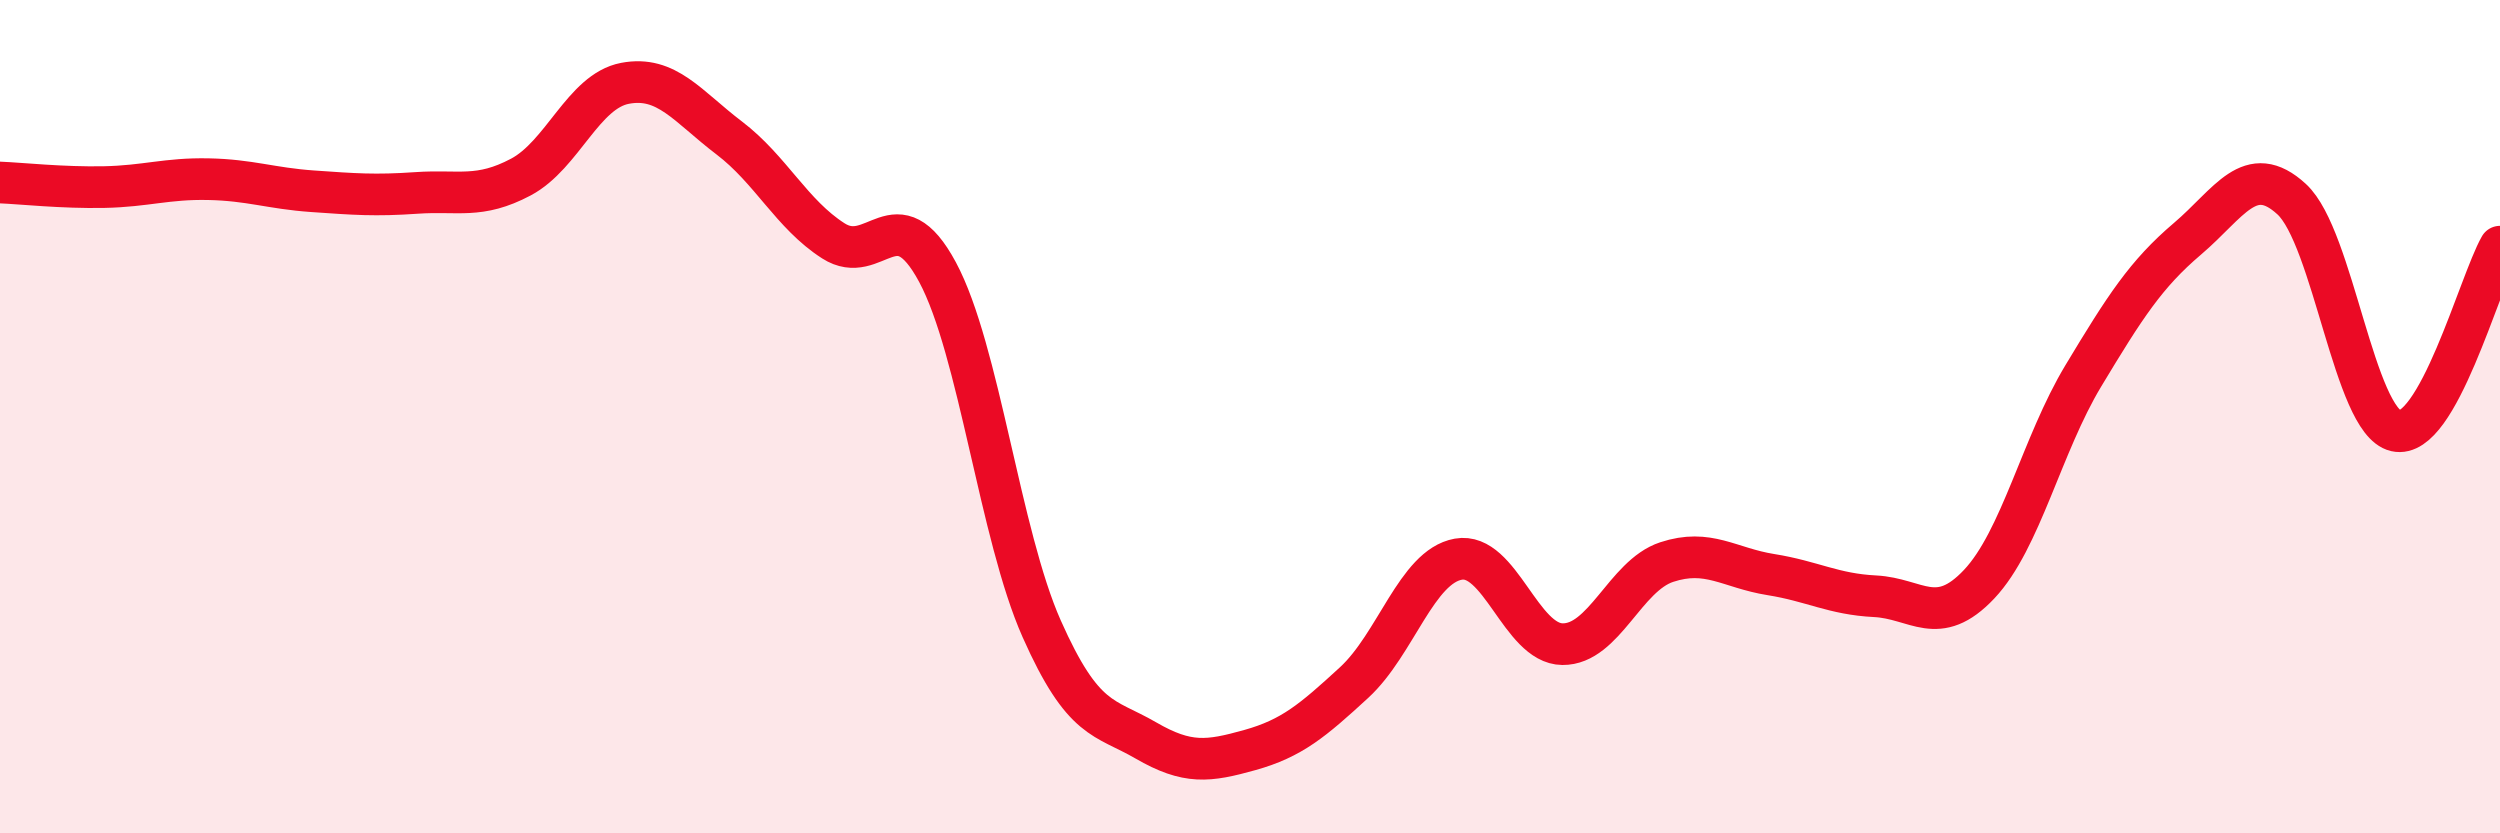 
    <svg width="60" height="20" viewBox="0 0 60 20" xmlns="http://www.w3.org/2000/svg">
      <path
        d="M 0,4.38 C 0.5,4.4 1.5,4.51 2.5,4.49 C 3.5,4.47 4,4.28 5,4.3 C 6,4.32 6.5,4.52 7.5,4.59 C 8.5,4.66 9,4.7 10,4.63 C 11,4.56 11.5,4.78 12.5,4.25 C 13.5,3.72 14,2.19 15,2 C 16,1.81 16.5,2.55 17.5,3.31 C 18.5,4.07 19,5.14 20,5.78 C 21,6.42 21.5,4.67 22.5,6.53 C 23.5,8.39 24,12.84 25,15.09 C 26,17.34 26.5,17.19 27.5,17.77 C 28.5,18.35 29,18.28 30,18 C 31,17.72 31.5,17.3 32.5,16.38 C 33.5,15.46 34,13.6 35,13.42 C 36,13.24 36.5,15.45 37.5,15.46 C 38.5,15.47 39,13.82 40,13.49 C 41,13.16 41.5,13.63 42.5,13.79 C 43.5,13.95 44,14.26 45,14.31 C 46,14.36 46.5,15.08 47.5,14.02 C 48.5,12.96 49,10.68 50,9.02 C 51,7.36 51.5,6.58 52.5,5.73 C 53.5,4.88 54,3.86 55,4.78 C 56,5.7 56.5,10.11 57.5,10.34 C 58.5,10.57 59.5,6.8 60,5.92L60 20L0 20Z"
        fill="#EB0A25"
        opacity="0.1"
        stroke-linecap="round"
        stroke-linejoin="round"
      />
      <path
        d="M 0,4.38 C 0.5,4.4 1.5,4.51 2.5,4.49 C 3.5,4.47 4,4.28 5,4.3 C 6,4.32 6.5,4.52 7.5,4.59 C 8.5,4.66 9,4.7 10,4.63 C 11,4.56 11.5,4.78 12.5,4.25 C 13.5,3.72 14,2.19 15,2 C 16,1.81 16.5,2.55 17.5,3.31 C 18.5,4.07 19,5.14 20,5.78 C 21,6.42 21.5,4.67 22.5,6.53 C 23.5,8.39 24,12.84 25,15.09 C 26,17.34 26.5,17.19 27.5,17.77 C 28.5,18.35 29,18.28 30,18 C 31,17.72 31.5,17.3 32.5,16.38 C 33.5,15.46 34,13.6 35,13.42 C 36,13.24 36.5,15.45 37.5,15.46 C 38.5,15.47 39,13.82 40,13.49 C 41,13.16 41.5,13.63 42.5,13.79 C 43.5,13.95 44,14.26 45,14.31 C 46,14.36 46.5,15.08 47.5,14.02 C 48.5,12.96 49,10.68 50,9.02 C 51,7.36 51.5,6.58 52.5,5.73 C 53.5,4.88 54,3.86 55,4.78 C 56,5.7 56.5,10.11 57.5,10.34 C 58.5,10.57 59.5,6.8 60,5.92"
        stroke="#EB0A25"
        stroke-width="1"
        fill="none"
        stroke-linecap="round"
        stroke-linejoin="round"
      />
    </svg>
  
